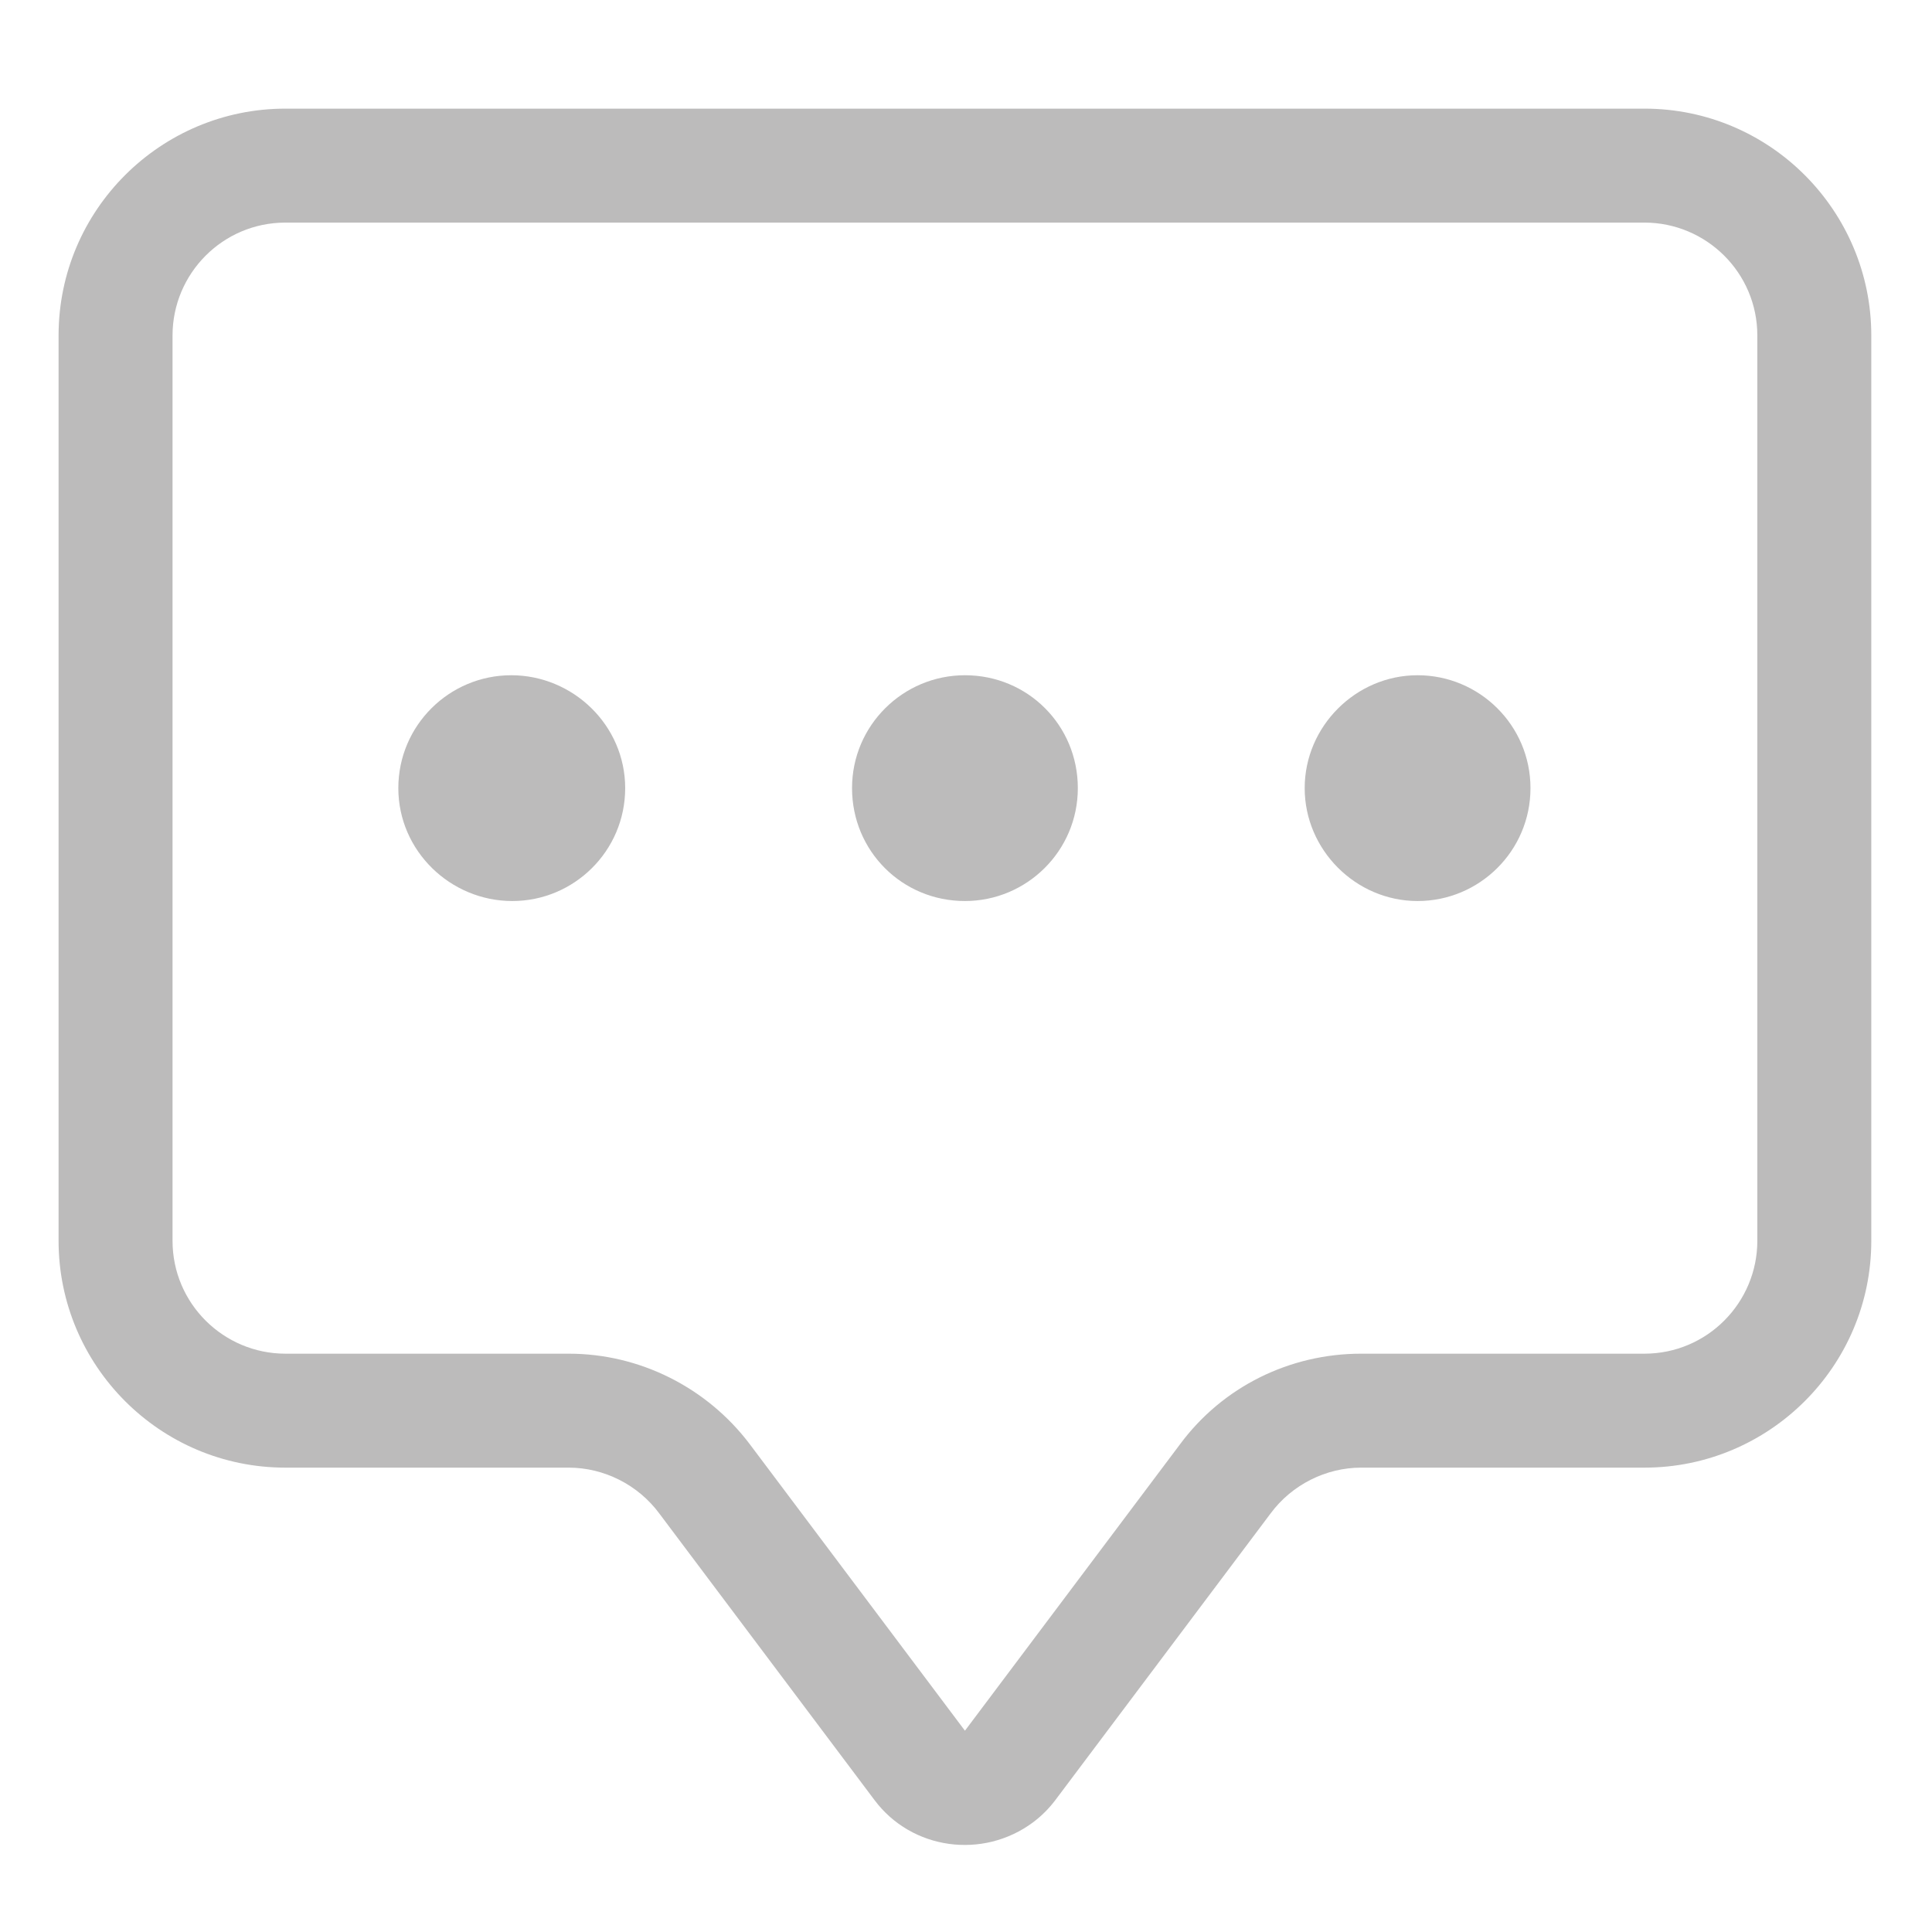 <?xml version="1.0" encoding="utf-8"?>
<!-- Generator: Adobe Illustrator 23.0.0, SVG Export Plug-In . SVG Version: 6.00 Build 0)  -->
<svg version="1.1" id="图层_1" xmlns="http://www.w3.org/2000/svg" xmlns:xlink="http://www.w3.org/1999/xlink" x="0px" y="0px"
	 viewBox="0 0 181.4 181.4" style="enable-background:new 0 0 181.4 181.4;" xml:space="preserve">
<style type="text/css">
	.st0{fill-rule:evenodd;clip-rule:evenodd;fill:#BCBBBB;}
	.st1{fill:#BCBBBB;}
</style>
<g>
	<path class="st0" d="M154.4,20.9H26.8c-5.9,0-10.6,4.8-10.6,10.6v85c0,5.9,4.8,10.6,10.6,10.6h26.6c6.7,0,13,3.2,17,8.5l20.2,26.9
		l20.2-26.9c4-5.4,10.3-8.5,17-8.5h26.6c5.9,0,10.6-4.8,10.6-10.6v-85C165,25.6,160.2,20.9,154.4,20.9z M26.8,10.2
		c-11.7,0-21.3,9.5-21.3,21.3v85c0,11.7,9.5,21.3,21.3,21.3h26.6c3.3,0,6.5,1.6,8.5,4.3L82.1,169c3.5,4.7,10.2,5.6,14.9,2.1
		c0.8-0.6,1.5-1.3,2.1-2.1l20.2-26.9c2-2.7,5.2-4.3,8.5-4.3h26.6c11.7,0,21.3-9.5,21.3-21.3v-85c0-11.7-9.5-21.3-21.3-21.3H26.8z"/>
	<path class="st1" d="M58.7,74c0,5.9-4.8,10.6-10.6,10.6S37.4,79.9,37.4,74s4.8-10.6,10.6-10.6S58.7,68.1,58.7,74z M101.2,74
		c0,5.9-4.8,10.6-10.6,10.6C84.7,84.6,80,79.9,80,74s4.8-10.6,10.6-10.6C96.5,63.4,101.2,68.1,101.2,74z M143.7,74
		c0,5.9-4.8,10.6-10.6,10.6s-10.6-4.8-10.6-10.6s4.8-10.6,10.6-10.6S143.7,68.1,143.7,74z"/>
</g>
</svg>
